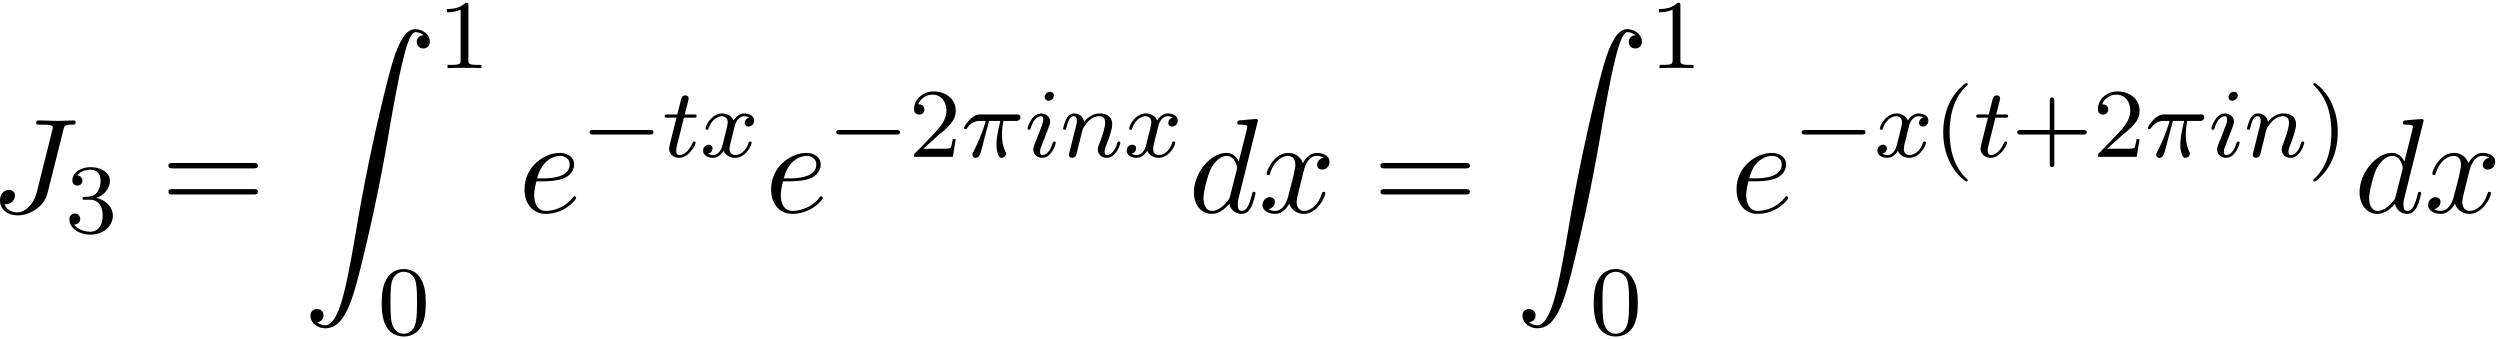 <svg xmlns="http://www.w3.org/2000/svg" xmlns:xlink="http://www.w3.org/1999/xlink" width="339" height="46" viewBox="1872.794 1482.83 202.64 27.497"><defs><path id="g2-25" d="M2.264-2.91h.916c-.167.726-.31 1.316-.31 1.906 0 .056 0 .398.087.685.104.335.183.399.327.399.175 0 .358-.152.358-.343 0-.056-.008-.072-.04-.143-.167-.367-.286-.75-.286-1.403 0-.184 0-.518.12-1.1H4.4c.127 0 .215 0 .294-.064a.35.35 0 0 0 .12-.239c0-.223-.2-.223-.335-.223H1.602c-.167 0-.47 0-.86.382-.288.287-.51.654-.51.71 0 .072.055.095.119.095.08 0 .095-.023.143-.087.39-.574.86-.574 1.044-.574h.463c-.232.845-.654 1.81-.949 2.39-.056.12-.135.28-.135.352 0 .167.135.247.263.247.302 0 .382-.303.55-.957z"/><path id="g2-105" d="M2.375-4.973c0-.176-.127-.303-.31-.303-.208 0-.44.191-.44.43 0 .176.128.303.312.303.207 0 .438-.191.438-.43M1.211-2.048l-.43 1.1c-.04.12-.08.215-.08.35 0 .39.303.678.726.678.773 0 1.1-1.116 1.1-1.22 0-.08-.064-.103-.12-.103-.096 0-.112.055-.136.135-.183.638-.51.965-.828.965-.096 0-.192-.04-.192-.256 0-.19.056-.334.16-.581q.118-.323.247-.646l.247-.645c.072-.184.167-.43.167-.566 0-.399-.319-.678-.725-.678-.773 0-1.108 1.116-1.108 1.22 0 .071.056.103.12.103.103 0 .111-.048.135-.127.223-.757.59-.973.829-.973.112 0 .191.04.191.263 0 .08-.008.192-.087.43z"/><path id="g2-110" d="M1.594-1.307c.024-.12.104-.423.128-.542.111-.43.111-.438.294-.701.263-.391.638-.742 1.172-.742.287 0 .454.168.454.542 0 .439-.334 1.347-.486 1.738-.103.263-.103.31-.103.414 0 .455.374.678.717.678.78 0 1.108-1.116 1.108-1.22 0-.08-.064-.103-.12-.103-.095 0-.111.055-.135.135-.192.654-.526.965-.83.965-.127 0-.19-.08-.19-.263s.063-.36.143-.558c.12-.303.47-1.22.47-1.666 0-.598-.414-.885-.988-.885-.646 0-1.06.39-1.291.694-.056-.439-.407-.694-.813-.694-.287 0-.486.183-.614.43a3.2 3.2 0 0 0-.27.79c0 .071.055.103.119.103.103 0 .111-.032.167-.239.096-.39.24-.86.574-.86.207 0 .255.199.255.374 0 .143-.04.295-.104.558-.016.064-.135.534-.167.645L.789-.518c-.032.12-.08.319-.08.35C.71.017.861.08.964.08a.39.39 0 0 0 .32-.192c.023-.047.087-.318.127-.486z"/><path id="g2-116" d="M1.761-3.172h.781c.152 0 .248 0 .248-.152 0-.111-.104-.111-.24-.111h-.725l.287-1.132c.032-.12.032-.16.032-.167 0-.168-.128-.247-.263-.247-.271 0-.327.215-.415.574l-.247.972H.454c-.151 0-.255 0-.255.151 0 .112.104.112.24.112h.717L.677-1.26c-.047.199-.12.478-.12.59 0 .478.391.749.814.749.853 0 1.339-1.124 1.339-1.22 0-.087-.072-.103-.12-.103-.087 0-.095.032-.151.151-.16.383-.558.949-1.044.949-.168 0-.263-.112-.263-.375 0-.151.024-.24.048-.343z"/><path id="g2-120" d="M3.993-3.18a.46.46 0 0 0-.367.43c0 .176.136.295.311.295s.447-.135.447-.478c0-.454-.503-.582-.797-.582-.375 0-.678.263-.861.574-.176-.422-.59-.574-.917-.574-.869 0-1.355.996-1.355 1.22 0 .071.056.103.12.103.095 0 .111-.04.135-.135.184-.582.662-.965 1.076-.965.311 0 .463.224.463.51 0 .16-.096.526-.16.782-.056.23-.231.94-.27 1.091-.112.43-.4.766-.758.766-.032 0-.24 0-.406-.112.366-.088.366-.422.366-.43C1.02-.87.877-.98.701-.98c-.215 0-.446.183-.446.486 0 .366.39.574.797.574.422 0 .717-.32.86-.574.176.39.543.574.925.574.87 0 1.347-.997 1.347-1.22 0-.08-.063-.103-.12-.103-.095 0-.11.055-.135.135-.16.534-.613.965-1.076.965-.263 0-.454-.176-.454-.51 0-.16.048-.343.16-.79.055-.239.23-.94.27-1.091.112-.415.39-.758.75-.758.04 0 .247 0 .414.112"/><path id="g1-0" d="M5.571-1.81c.128 0 .303 0 .303-.183s-.175-.183-.303-.183H1.004c-.127 0-.303 0-.303.183s.176.184.303.184z"/><path id="g4-40" d="M2.654 1.993c.064 0 .16 0 .16-.096 0-.032-.009-.04-.112-.144C1.61.725 1.339-.757 1.339-1.993c0-2.295.948-3.37 1.355-3.738.111-.103.12-.111.12-.15s-.032-.097-.112-.097c-.128 0-.526.407-.59.479C1.044-4.384.821-2.95.821-1.993c0 1.786.75 3.22 1.833 3.986"/><path id="g4-41" d="M2.463-1.993c0-.757-.128-1.665-.622-2.606-.39-.733-1.116-1.379-1.26-1.379-.079 0-.103.056-.103.096 0 .032 0 .048.096.144 1.116 1.06 1.37 2.518 1.37 3.745C1.945.295.997 1.38.59 1.745c-.104.104-.112.112-.112.152s.024.096.104.096c.127 0 .526-.407.59-.479C2.24.4 2.462-1.036 2.462-1.993"/><path id="g4-43" d="M3.475-1.81h2.343c.112 0 .287 0 .287-.183s-.175-.183-.287-.183H3.475v-2.351c0-.112 0-.287-.183-.287s-.184.175-.184.287v2.351H.758c-.112 0-.288 0-.288.183s.176.184.287.184h2.351V.542c0 .112 0 .287.184.287s.183-.175.183-.287z"/><path id="g4-48" d="M3.897-2.542c0-.853-.087-1.371-.35-1.881-.351-.702-.997-.877-1.435-.877-1.004 0-1.37.75-1.482.972-.287.582-.303 1.371-.303 1.786 0 .526.024 1.33.406 1.968.367.59.957.741 1.38.741.382 0 1.067-.12 1.466-.908.294-.574.318-1.283.318-1.801M2.112-.056c-.27 0-.82-.127-.988-.964-.088-.454-.088-1.204-.088-1.618 0-.55 0-1.108.088-1.546.167-.813.789-.893.988-.893.271 0 .821.136.98.86.096.44.096 1.037.096 1.579 0 .47 0 1.187-.096 1.634-.167.837-.717.948-.98.948"/><path id="g4-49" d="M2.503-5.077c0-.215-.016-.223-.232-.223-.326.319-.749.51-1.506.51v.263c.215 0 .646 0 1.108-.215v4.088c0 .295-.024.391-.781.391H.813V0c.327-.024 1.012-.024 1.37-.024s1.053 0 1.38.024v-.263h-.28c-.756 0-.78-.096-.78-.39z"/><path id="g4-50" d="M2.248-1.626c.127-.12.462-.382.59-.494.494-.454.964-.893.964-1.618 0-.948-.797-1.562-1.794-1.562-.956 0-1.586.725-1.586 1.434 0 .391.311.447.423.447a.41.41 0 0 0 .414-.423c0-.414-.398-.414-.494-.414a1.23 1.23 0 0 1 1.156-.781c.741 0 1.124.63 1.124 1.299 0 .829-.582 1.435-1.523 2.399L.518-.303C.422-.215.422-.199.422 0h3.149l.23-1.427h-.246c-.024.16-.088.558-.184.71-.047.063-.653.063-.78.063H1.17z"/><path id="g4-51" d="M2.016-2.662c.63 0 1.029.462 1.029 1.3 0 .995-.566 1.29-.989 1.29-.438 0-1.036-.16-1.315-.582.287 0 .486-.183.486-.446a.423.423 0 0 0-.438-.438c-.215 0-.438.135-.438.454 0 .757.813 1.251 1.721 1.251 1.06 0 1.801-.733 1.801-1.53 0-.661-.526-1.267-1.339-1.442.63-.224 1.1-.766 1.1-1.403S2.917-5.3 2.088-5.3C1.235-5.3.59-4.838.59-4.232c0 .295.199.422.406.422a.39.39 0 0 0 .407-.406c0-.295-.255-.407-.43-.415.334-.438.948-.462 1.091-.462.207 0 .813.064.813.885 0 .558-.23.892-.343 1.02-.239.247-.422.263-.908.295-.152.008-.215.016-.215.12 0 .111.071.111.207.111z"/><path id="g0-90" d="M1.135 23.75c.349-.023.534-.263.534-.535a.51.51 0 0 0-.524-.535c-.261 0-.534.164-.534.545 0 .557.545 1.015 1.21 1.015 1.659 0 2.28-2.553 3.055-5.716.84-3.448 1.55-6.928 2.139-10.43.403-2.323.807-4.505 1.178-5.912.13-.535.502-1.942.927-1.942.338 0 .61.207.655.25-.36.023-.546.263-.546.535 0 .36.273.535.524.535.262 0 .534-.164.534-.545C10.287.425 9.698 0 9.098 0c-.829 0-1.44 1.19-2.04 3.415-.033.12-1.516 5.596-2.716 12.73-.284 1.67-.6 3.491-.96 5.008C3.185 21.949 2.684 24 1.8 24c-.393 0-.655-.25-.665-.25"/><path id="g5-61" d="M7.495-3.567c.163 0 .37 0 .37-.218s-.207-.219-.36-.219H.971c-.153 0-.36 0-.36.219s.207.218.37.218zm.01 2.116c.153 0 .36 0 .36-.218s-.207-.218-.37-.218H.982c-.164 0-.371 0-.371.218s.207.218.36.218z"/><path id="g3-74" d="M5.902-6.655c.087-.36.109-.458.709-.458.174 0 .294 0 .294-.207 0-.098-.065-.13-.152-.13-.273 0-.938.032-1.211.032-.36 0-1.244-.033-1.604-.033-.098 0-.229 0-.229.218 0 .12.087.12.371.12.25 0 .36 0 .633.022.262.033.338.066.338.218 0 .066-.022.142-.044.23L3.753-1.637C3.49-.578 2.749 0 2.182 0c-.284 0-.862-.11-1.037-.676.033.01.11.01.131.01a.72.72 0 0 0 .71-.698c0-.349-.295-.458-.48-.458-.197 0-.731.131-.731.873 0 .676.578 1.189 1.44 1.189 1.003 0 2.138-.72 2.41-1.8z"/><path id="g3-100" d="M5.63-7.45c0-.012 0-.12-.143-.12-.163 0-1.2.097-1.385.12-.087.01-.153.065-.153.206 0 .131.098.131.262.131.524 0 .545.077.545.186l-.032.218-.655 2.585c-.196-.403-.513-.698-1.004-.698C1.79-4.822.436-3.218.436-1.625.436-.6 1.036.12 1.887.12c.218 0 .764-.044 1.418-.818.088.458.47.818.993.818.382 0 .633-.25.807-.6.186-.393.328-1.058.328-1.08 0-.11-.098-.11-.131-.11-.11 0-.12.045-.153.197-.185.71-.382 1.353-.829 1.353-.295 0-.327-.284-.327-.502 0-.262.022-.338.065-.523zM3.36-1.299c-.055.196-.055.218-.218.403-.48.6-.927.775-1.233.775-.545 0-.698-.6-.698-1.025 0-.546.349-1.888.6-2.39.338-.643.829-1.047 1.265-1.047.71 0 .862.895.862.96s-.022.131-.033.186z"/><path id="g3-101" d="M2.04-2.52c.316 0 1.124-.022 1.67-.25.763-.328.817-.972.817-1.125 0-.48-.414-.927-1.167-.927-1.21 0-2.858 1.058-2.858 2.967C.502-.742 1.145.12 2.215.12c1.56 0 2.476-1.156 2.476-1.287 0-.066-.066-.142-.131-.142-.055 0-.076.022-.142.109C3.556-.12 2.368-.12 2.236-.12c-.85 0-.949-.916-.949-1.265 0-.131.011-.47.175-1.135zm-.513-.24c.426-1.658 1.55-1.822 1.833-1.822.513 0 .807.317.807.687 0 1.135-1.745 1.135-2.192 1.135z"/><path id="g3-120" d="M3.644-3.295c.065-.283.316-1.287 1.08-1.287.054 0 .316 0 .545.142-.305.055-.524.327-.524.59 0 .174.12.38.415.38.24 0 .59-.195.59-.632 0-.567-.645-.72-1.015-.72-.633 0-1.015.578-1.146.83-.273-.72-.862-.83-1.178-.83-1.135 0-1.756 1.407-1.756 1.68 0 .11.109.11.13.11.088 0 .12-.023.142-.12.371-1.157 1.091-1.43 1.462-1.43.207 0 .59.098.59.731 0 .338-.186 1.07-.59 2.596C2.215-.578 1.833-.12 1.353-.12c-.066 0-.317 0-.546-.142.273-.054.513-.283.513-.589 0-.294-.24-.382-.404-.382-.327 0-.6.284-.6.633 0 .502.546.72 1.026.72.72 0 1.113-.764 1.145-.83.131.405.524.83 1.178.83 1.124 0 1.746-1.407 1.746-1.68 0-.11-.098-.11-.131-.11-.098 0-.12.045-.142.12-.36 1.168-1.102 1.43-1.45 1.43-.426 0-.6-.35-.6-.72 0-.24.065-.48.185-.96z"/></defs><g id="page1"><use xlink:href="#g3-74" x="1872.02" y="1500.046"/><use xlink:href="#g4-51" x="1878.069" y="1501.682"/><use xlink:href="#g5-61" x="1885.832" y="1500.046"/><use xlink:href="#g0-90" x="1897.347" y="1485.197"/><use xlink:href="#g4-49" x="1908.256" y="1488.352"/><use xlink:href="#g4-48" x="1903.407" y="1509.938"/><use xlink:href="#g3-101" x="1914.806" y="1500.046"/><use xlink:href="#g1-0" x="1919.886" y="1495.542"/><use xlink:href="#g2-116" x="1926.472" y="1495.542"/><use xlink:href="#g2-120" x="1929.53" y="1495.542"/><use xlink:href="#g3-101" x="1934.795" y="1500.046"/><use xlink:href="#g1-0" x="1939.875" y="1495.542"/><use xlink:href="#g4-50" x="1946.461" y="1495.542"/><use xlink:href="#g2-25" x="1950.696" y="1495.542"/><use xlink:href="#g2-105" x="1955.844" y="1495.542"/><use xlink:href="#g2-110" x="1958.728" y="1495.542"/><use xlink:href="#g2-120" x="1963.866" y="1495.542"/><use xlink:href="#g3-100" x="1969.131" y="1500.046"/><use xlink:href="#g3-120" x="1974.809" y="1500.046"/><use xlink:href="#g5-61" x="1984.074" y="1500.046"/><use xlink:href="#g0-90" x="1995.589" y="1485.197"/><use xlink:href="#g4-49" x="2006.498" y="1488.352"/><use xlink:href="#g4-48" x="2001.65" y="1509.938"/><use xlink:href="#g3-101" x="2013.049" y="1500.046"/><use xlink:href="#g1-0" x="2018.128" y="1495.542"/><use xlink:href="#g2-120" x="2024.715" y="1495.542"/><use xlink:href="#g4-40" x="2029.482" y="1495.542"/><use xlink:href="#g2-116" x="2032.775" y="1495.542"/><use xlink:href="#g4-43" x="2035.833" y="1495.542"/><use xlink:href="#g4-50" x="2042.419" y="1495.542"/><use xlink:href="#g2-25" x="2046.654" y="1495.542"/><use xlink:href="#g2-105" x="2051.802" y="1495.542"/><use xlink:href="#g2-110" x="2054.686" y="1495.542"/><use xlink:href="#g4-41" x="2059.824" y="1495.542"/><use xlink:href="#g3-100" x="2063.615" y="1500.046"/><use xlink:href="#g3-120" x="2069.293" y="1500.046"/></g><script type="text/ecmascript">if(window.parent.postMessage)window.parent.postMessage(&quot;12.89981|254.25|34.5|&quot;+window.location,&quot;*&quot;);</script></svg>